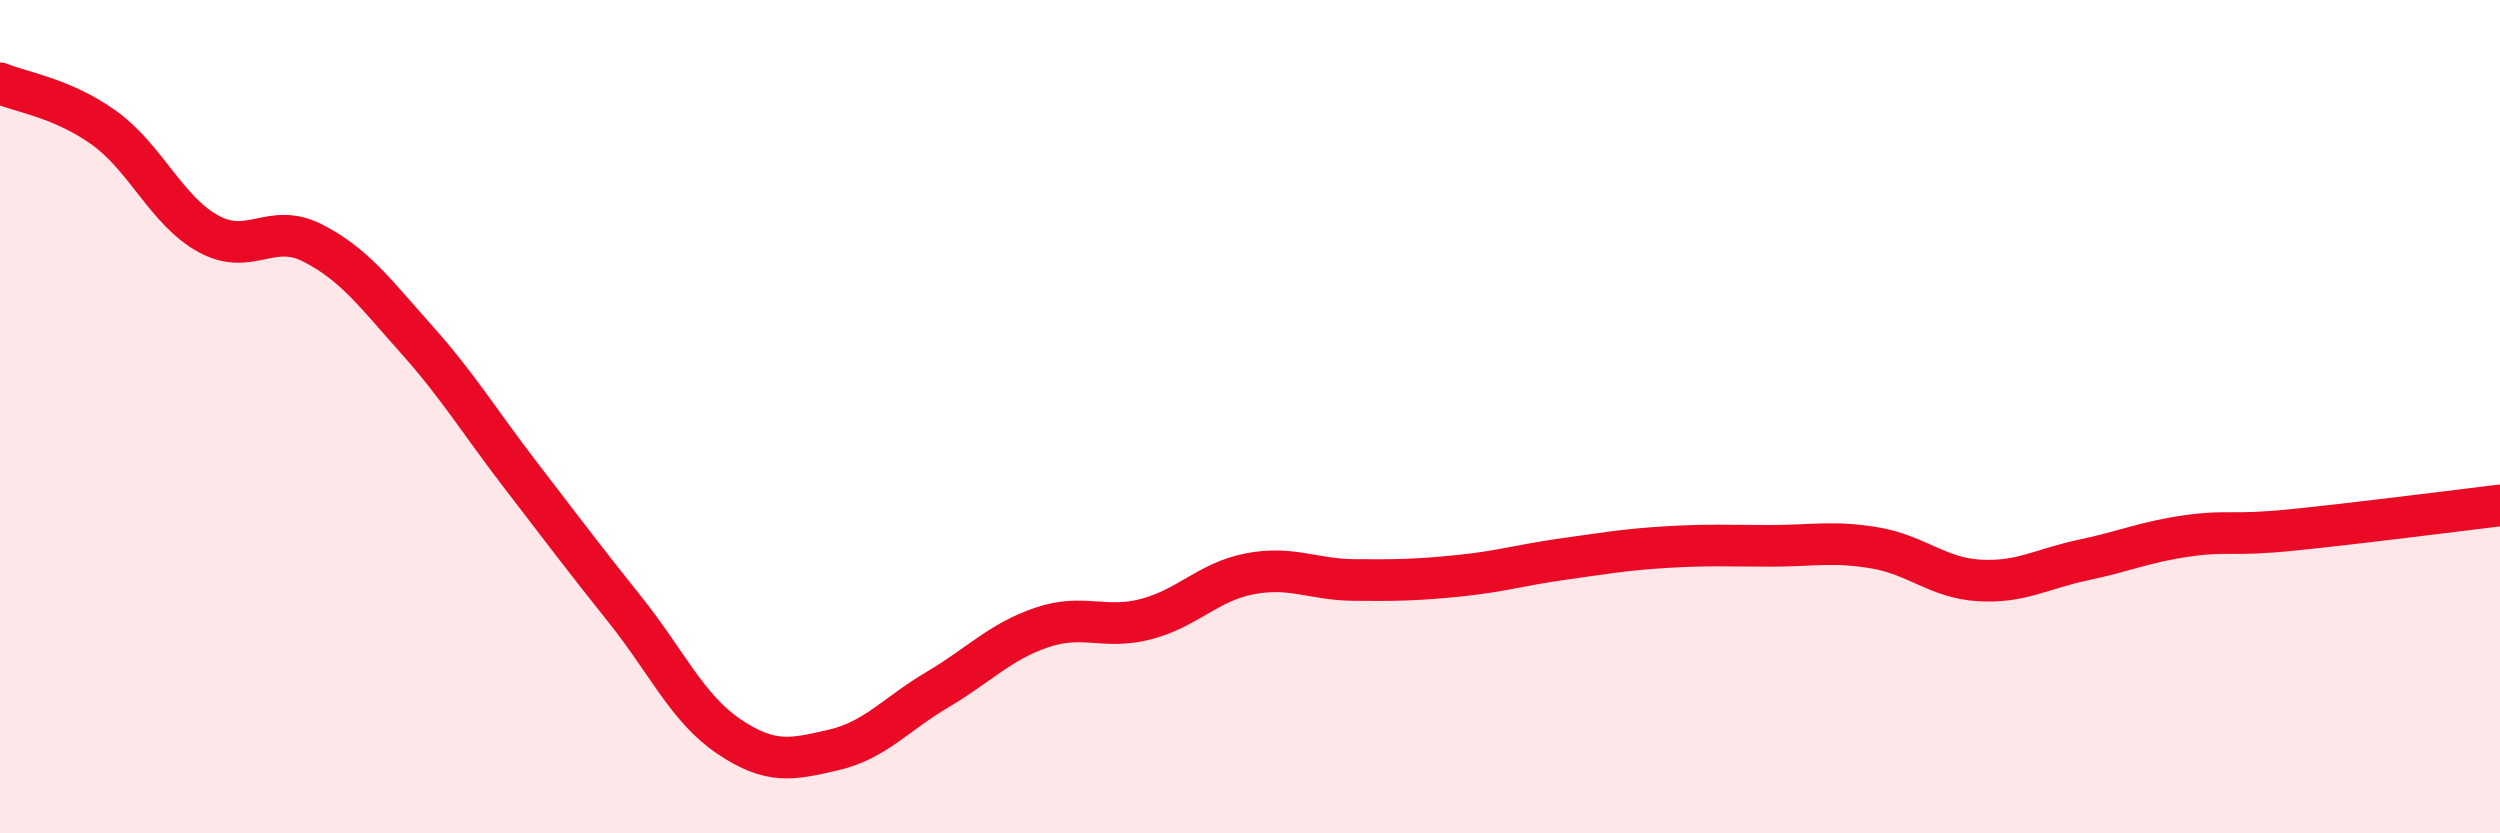 
    <svg width="60" height="20" viewBox="0 0 60 20" xmlns="http://www.w3.org/2000/svg">
      <path
        d="M 0,2 C 0.5,2.21 1.5,2.35 2.5,3.07 C 3.5,3.79 4,5.06 5,5.61 C 6,6.16 6.5,5.32 7.5,5.83 C 8.5,6.34 9,7.03 10,8.15 C 11,9.27 11.5,10.11 12.5,11.41 C 13.5,12.71 14,13.38 15,14.63 C 16,15.88 16.5,17.01 17.5,17.68 C 18.5,18.35 19,18.23 20,18 C 21,17.77 21.5,17.14 22.5,16.55 C 23.5,15.96 24,15.4 25,15.06 C 26,14.72 26.5,15.12 27.5,14.86 C 28.5,14.6 29,13.96 30,13.77 C 31,13.58 31.5,13.91 32.5,13.92 C 33.5,13.93 34,13.92 35,13.82 C 36,13.72 36.5,13.56 37.5,13.42 C 38.5,13.28 39,13.19 40,13.13 C 41,13.07 41.5,13.1 42.5,13.1 C 43.5,13.1 44,12.98 45,13.15 C 46,13.32 46.5,13.87 47.5,13.93 C 48.5,13.99 49,13.65 50,13.44 C 51,13.23 51.5,13 52.5,12.86 C 53.5,12.72 53.5,12.87 55,12.72 C 56.5,12.57 59,12.25 60,12.13L60 20L0 20Z"
        fill="#EB0A25"
        opacity="0.1"
        stroke-linecap="round"
        stroke-linejoin="round"
      />
      <path
        d="M 0,2 C 0.5,2.21 1.5,2.35 2.5,3.07 C 3.5,3.79 4,5.06 5,5.61 C 6,6.16 6.5,5.32 7.5,5.83 C 8.5,6.34 9,7.03 10,8.15 C 11,9.27 11.5,10.11 12.5,11.41 C 13.5,12.71 14,13.38 15,14.63 C 16,15.88 16.5,17.01 17.5,17.68 C 18.5,18.35 19,18.23 20,18 C 21,17.77 21.5,17.14 22.5,16.55 C 23.5,15.96 24,15.4 25,15.06 C 26,14.72 26.5,15.12 27.5,14.86 C 28.5,14.6 29,13.96 30,13.77 C 31,13.58 31.5,13.91 32.5,13.92 C 33.5,13.93 34,13.92 35,13.82 C 36,13.72 36.5,13.56 37.5,13.42 C 38.5,13.28 39,13.19 40,13.13 C 41,13.07 41.5,13.1 42.5,13.1 C 43.5,13.1 44,12.98 45,13.15 C 46,13.32 46.5,13.87 47.5,13.93 C 48.5,13.99 49,13.65 50,13.44 C 51,13.23 51.5,13 52.5,12.86 C 53.5,12.72 53.5,12.87 55,12.72 C 56.5,12.57 59,12.25 60,12.13"
        stroke="#EB0A25"
        stroke-width="1"
        fill="none"
        stroke-linecap="round"
        stroke-linejoin="round"
      />
    </svg>
  